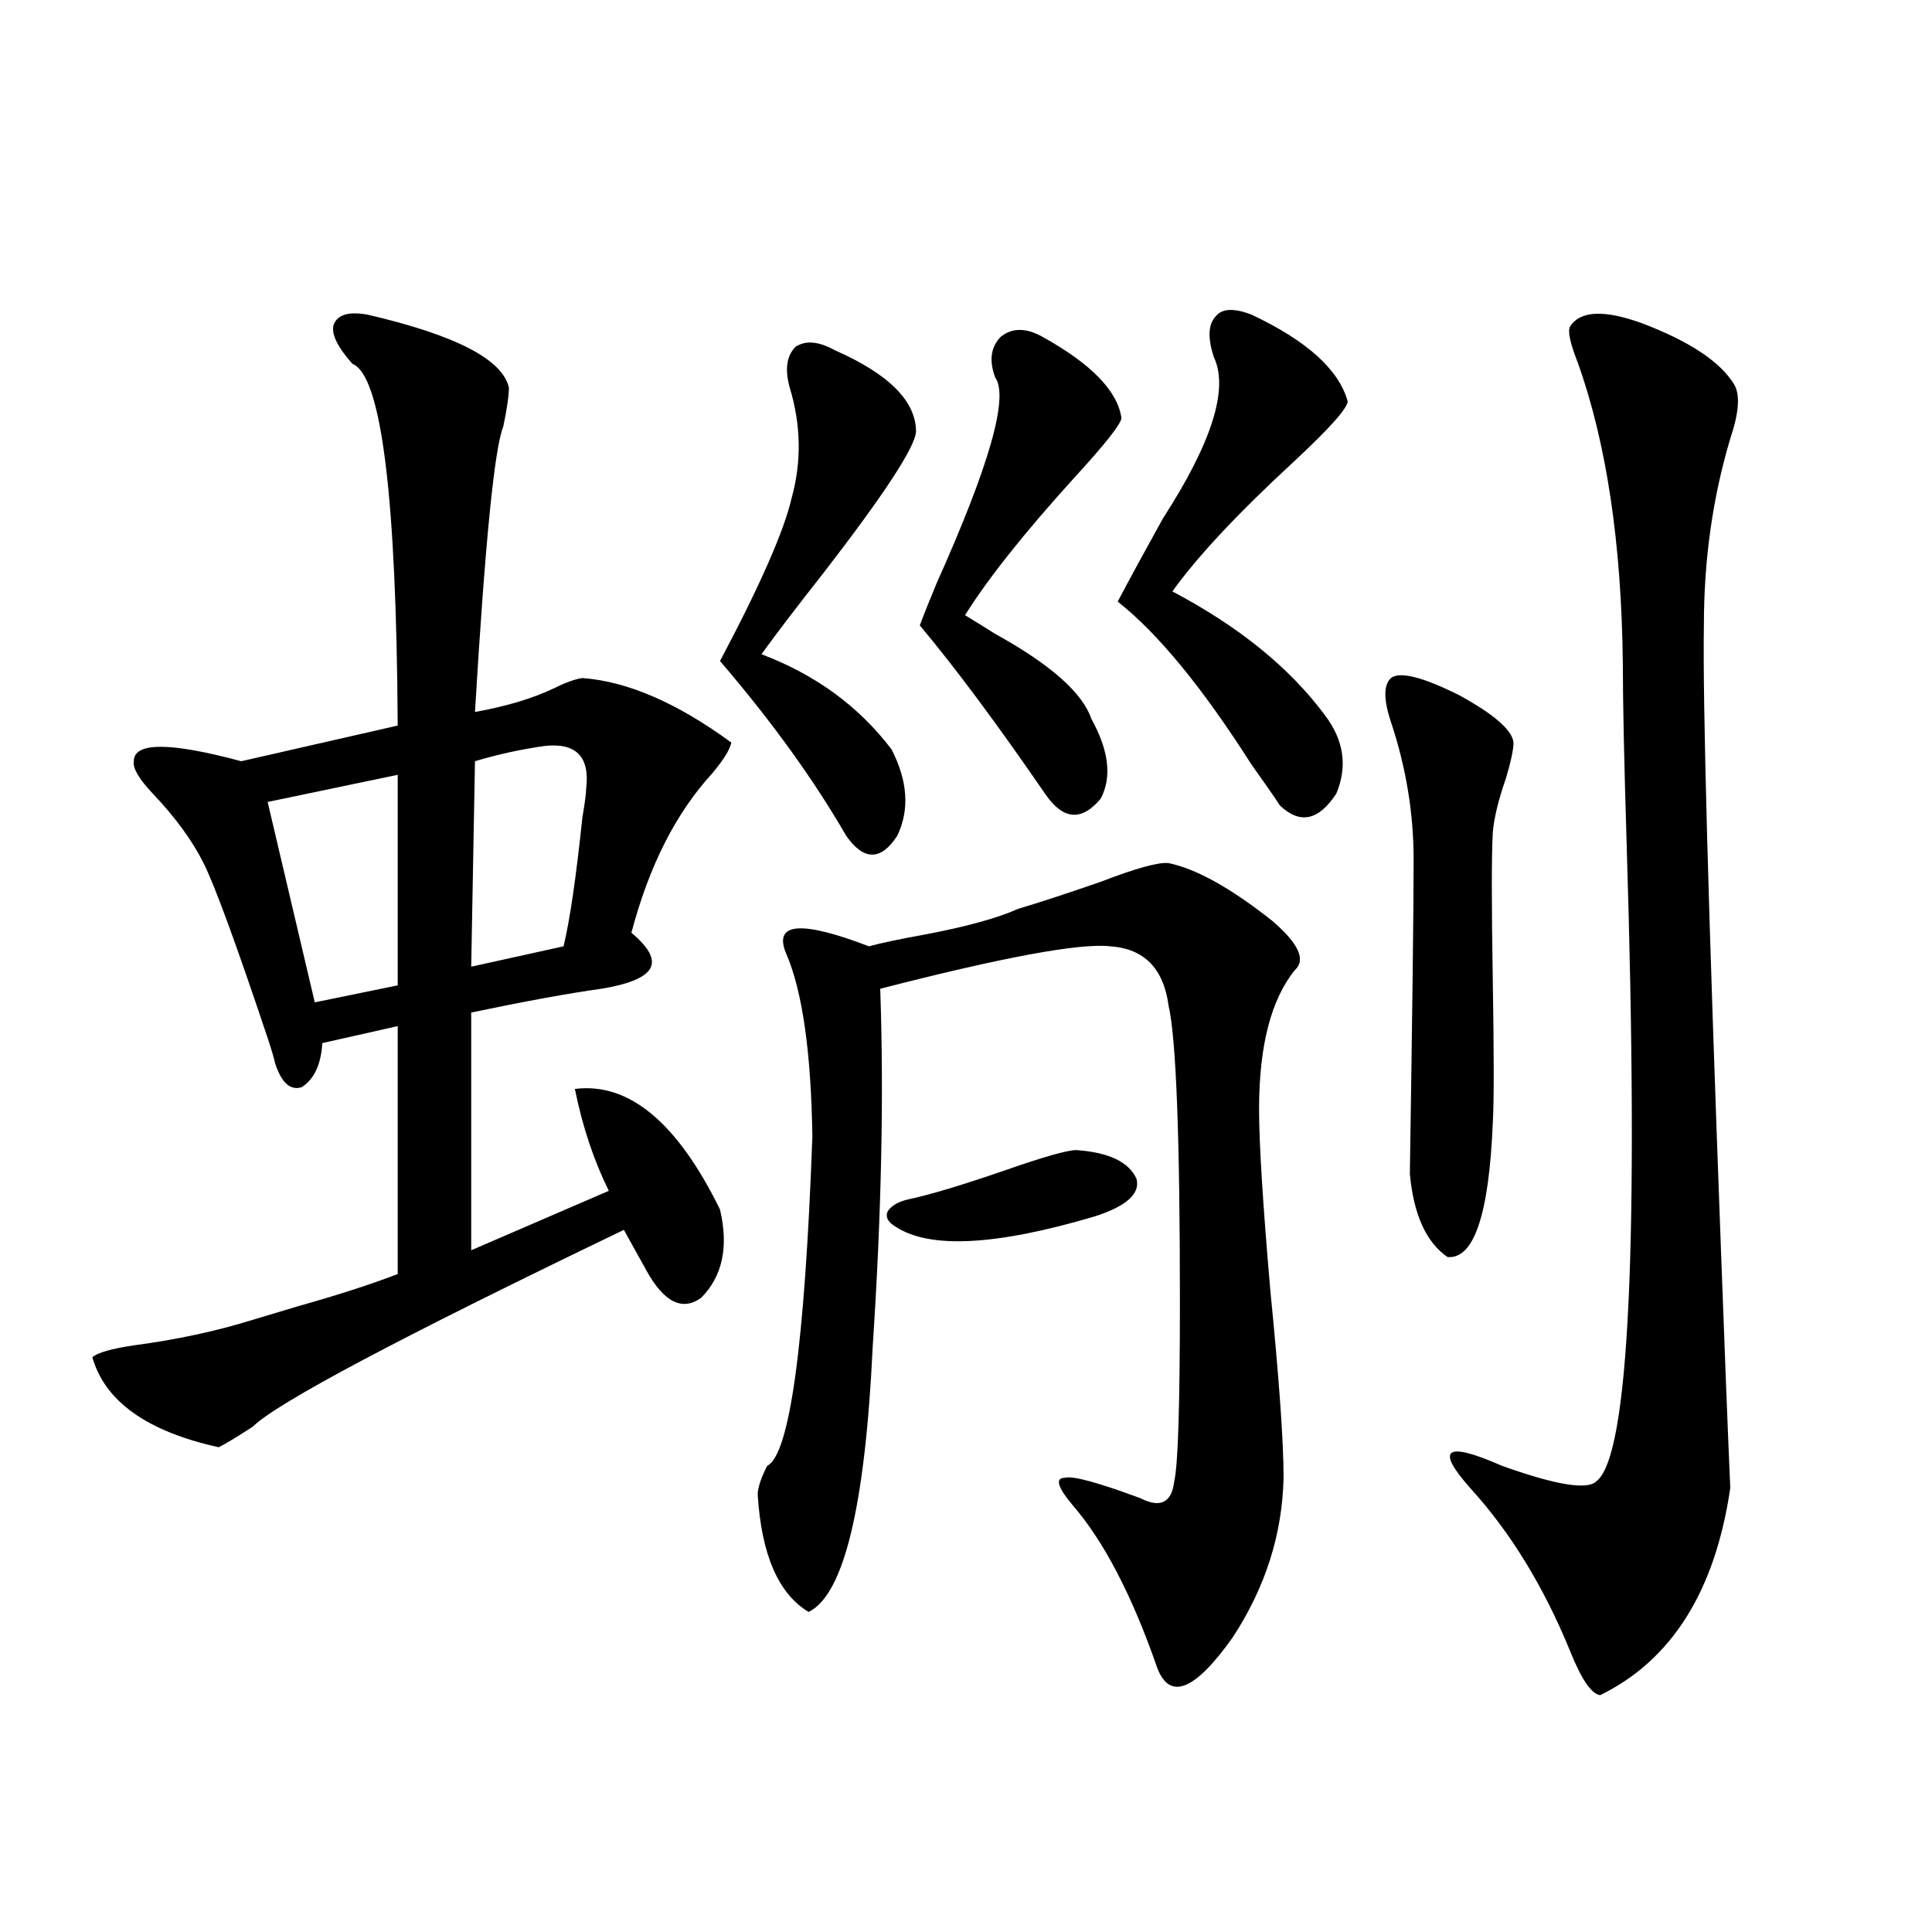 <?xml version="1.0" encoding="utf-8"?>
<!-- Generator: Adobe Illustrator 16.0.0, SVG Export Plug-In . SVG Version: 6.00 Build 0)  -->
<!DOCTYPE svg PUBLIC "-//W3C//DTD SVG 1.1//EN" "http://www.w3.org/Graphics/SVG/1.1/DTD/svg11.dtd">
<svg version="1.1" id="图层_1" xmlns="http://www.w3.org/2000/svg" xmlns:xlink="http://www.w3.org/1999/xlink" x="0px" y="0px"
	 width="1000px" height="1000px" viewBox="0 0 1000 1000" enable-background="new 0 0 1000 1000" xml:space="preserve">
<path d="M372.674,626.039c4.542,19.336,1.296,34.579-9.756,45.703c-9.756,7.031-19.192,2.349-28.292-14.063l-11.707-21.094
	c-115.775,55.673-179.843,89.648-192.19,101.953c-9.116,5.864-14.969,9.38-17.561,10.547c-37.072-8.198-58.871-23.73-65.364-46.582
	c2.591-2.335,9.756-4.395,21.463-6.152c22.103-2.925,42.59-7.319,61.462-13.184c5.854-1.758,13.658-4.093,23.414-7.031
	c20.807-5.851,38.048-11.426,51.706-16.699v-128.32l-39.023,8.789c-0.656,11.138-4.238,18.759-10.731,22.852
	c-5.854,1.758-10.411-2.335-13.658-12.305c-0.656-2.925-1.951-7.319-3.902-13.184c-16.265-48.628-27.316-78.8-33.17-90.527
	c-5.854-11.714-14.634-23.73-26.341-36.035c-7.165-7.608-10.411-13.184-9.756-16.699c0-9.956,18.536-9.956,55.608,0l80.974-18.457
	c-0.656-118.94-8.46-181.343-23.414-187.207c-7.805-8.789-11.067-15.519-9.756-20.215c1.951-5.273,7.805-7.031,17.561-5.273
	c45.517,10.547,69.907,23.153,73.169,37.793c0,4.106-0.976,10.849-2.927,20.215c-4.558,11.138-9.436,60.356-14.634,147.656
	c16.25-2.925,29.908-7.031,40.975-12.305c5.854-2.925,10.731-4.683,14.634-5.273c23.414,1.758,49.099,12.896,77.071,33.398
	c-0.656,3.516-3.902,8.789-9.756,15.82c-18.872,20.517-32.85,48.052-41.95,82.617c9.1,7.622,12.347,13.774,9.756,18.457
	c-2.607,4.696-11.067,8.212-25.365,10.547c-16.92,2.349-39.359,6.454-67.315,12.305v123.047l71.218-30.762
	c-7.805-15.82-13.658-33.398-17.561-52.734C325.511,560.121,350.556,580.927,372.674,626.039z M205.849,401.039l-67.315,14.063
	l24.39,103.711l42.926-8.789V401.039z M281.945,386.098c-12.363,1.758-24.39,4.395-36.097,7.91l-1.951,106.348l47.804-10.547
	c3.247-13.472,6.494-35.733,9.756-66.797c1.296-7.608,1.951-12.593,1.951-14.941C305.359,391.673,298.194,384.34,281.945,386.098z
	 M432.185,181.313c27.957,12.305,41.95,26.367,41.95,42.188c-0.656,8.212-16.585,32.52-47.804,72.949
	c-14.314,18.169-25.045,32.231-32.194,42.188c27.957,10.547,50.395,26.958,67.315,49.219c8.445,16.411,9.42,31.353,2.927,44.824
	c-8.46,12.896-17.24,12.896-26.341,0c-16.92-29.292-38.703-59.464-65.364-90.527c20.807-39.249,33.17-67.374,37.072-84.375
	c5.198-18.745,4.878-37.793-0.976-57.129c-2.607-9.366-1.631-16.397,2.927-21.094C416.896,176.039,423.725,176.63,432.185,181.313z
	 M526.817,470.473c11.707-3.516,26.006-8.198,42.926-14.063c18.201-7.031,29.908-10.245,35.121-9.668
	c14.299,2.938,32.194,12.896,53.657,29.883c13.658,11.728,17.561,20.215,11.707,25.488c-12.363,15.243-18.536,39.263-18.536,72.07
	c0,17.578,1.951,48.931,5.854,94.043c4.543,45.703,6.829,77.935,6.829,96.68c-0.656,29.306-9.436,56.827-26.341,82.617
	c-19.512,27.534-32.53,32.808-39.023,15.82c-13.018-37.505-27.652-65.616-43.901-84.375c-7.805-9.366-9.115-14.063-3.902-14.063
	c3.902-1.167,16.905,2.349,39.023,10.547c10.396,5.273,16.25,2.349,17.561-8.789c1.951-8.198,2.927-39.249,2.927-93.164
	c0-84.952-1.951-135.929-5.854-152.93c-2.607-19.336-12.683-29.581-30.243-30.762c-15.609-1.758-55.288,5.575-119.021,21.973
	c1.951,55.083,0.64,116.895-3.902,185.449c-3.902,82.617-14.969,128.32-33.17,137.109c-15.609-9.38-24.39-29.581-26.341-60.645
	c0-3.516,1.616-8.487,4.878-14.941c11.707-5.851,19.512-62.69,23.414-170.508c-0.656-43.945-5.213-75.586-13.658-94.922
	c-6.509-15.82,7.805-16.987,42.926-3.516c6.494-1.758,16.25-3.804,29.268-6.152C500.476,479.563,516.406,475.169,526.817,470.473z
	 M470.233,620.766c11.052-2.335,27.636-7.319,49.755-14.941c20.152-7.031,32.514-10.547,37.072-10.547
	c16.905,1.181,27.316,6.152,31.219,14.941c1.951,7.622-5.213,14.063-21.463,19.336c-51.386,15.243-85.852,17.001-103.412,5.273
	c-3.902-2.335-5.213-4.972-3.902-7.91C461.453,623.993,465.02,621.946,470.233,620.766z M539.5,174.281
	c25.365,14.063,39.023,28.125,40.975,42.188c-0.656,3.516-8.78,13.774-24.39,30.762c-26.021,28.716-44.877,52.446-56.584,71.191
	c3.902,2.349,9.1,5.575,15.609,9.668c28.612,15.82,45.197,30.474,49.755,43.945c9.1,16.411,10.731,30.185,4.878,41.309
	c-9.756,11.728-19.192,11.138-28.292-1.758c-25.365-36.914-47.164-66.206-65.364-87.891c1.951-5.273,4.878-12.593,8.78-21.973
	c27.316-60.933,37.392-96.378,30.243-106.348c-3.262-8.789-2.286-15.82,2.927-21.094C523.89,169.599,531.039,169.599,539.5,174.281z
	 M647.79,162.855c28.612,13.485,45.197,28.427,49.755,44.824c0,3.516-9.115,13.774-27.316,30.762
	c-29.268,26.958-50.41,49.521-63.413,67.676c34.466,18.169,60.806,39.551,79.022,64.16c9.756,12.896,11.707,26.367,5.854,40.43
	c-9.115,14.063-18.871,16.122-29.268,6.152c-2.607-4.093-7.485-11.124-14.634-21.094c-25.365-39.839-48.459-67.964-69.267-84.375
	c5.854-11.124,13.658-25.488,23.414-43.066c25.365-39.249,34.146-67.085,26.341-83.496c-3.262-9.956-2.927-16.987,0.976-21.094
	C632.5,159.642,638.674,159.34,647.79,162.855z M719.983,350.941c4.543-3.516,16.25-0.577,35.121,8.789
	c18.201,9.97,27.636,18.169,28.292,24.609c0,3.516-1.311,9.668-3.902,18.457c-3.902,11.138-6.189,20.517-6.829,28.125
	c-0.656,11.728-0.656,37.216,0,76.465c0.64,38.672,0.64,63.281,0,73.828c-1.951,47.461-9.756,70.614-23.414,69.434
	c-11.067-7.608-17.561-21.973-19.512-43.066c1.296-83.784,1.951-137.988,1.951-162.598c0-24.019-3.902-47.749-11.707-71.191
	C716.081,362.079,716.081,354.457,719.983,350.941z M812.664,169.008c5.198-8.198,17.561-8.789,37.072-1.758
	c24.71,9.38,40.639,19.927,47.804,31.641c3.247,5.273,2.592,14.653-1.951,28.125c-9.115,30.474-13.658,62.704-13.658,96.68
	c-0.656,39.853,2.271,147.079,8.78,321.68c1.951,53.325,3.567,94.922,4.878,124.805c-7.805,53.312-30.243,89.058-67.315,107.227
	c-4.558-0.591-9.756-8.212-15.609-22.852c-13.658-33.398-30.899-61.523-51.706-84.375c-18.216-20.503-12.683-24.308,16.585-11.426
	c27.957,9.97,44.221,12.606,48.779,7.91c16.905-12.882,22.103-123.047,15.609-330.469c-1.311-42.765-1.951-73.526-1.951-92.285
	c-0.656-62.69-8.46-114.835-23.414-156.445C812.664,177.509,811.353,171.356,812.664,169.008z"/>
</svg>

